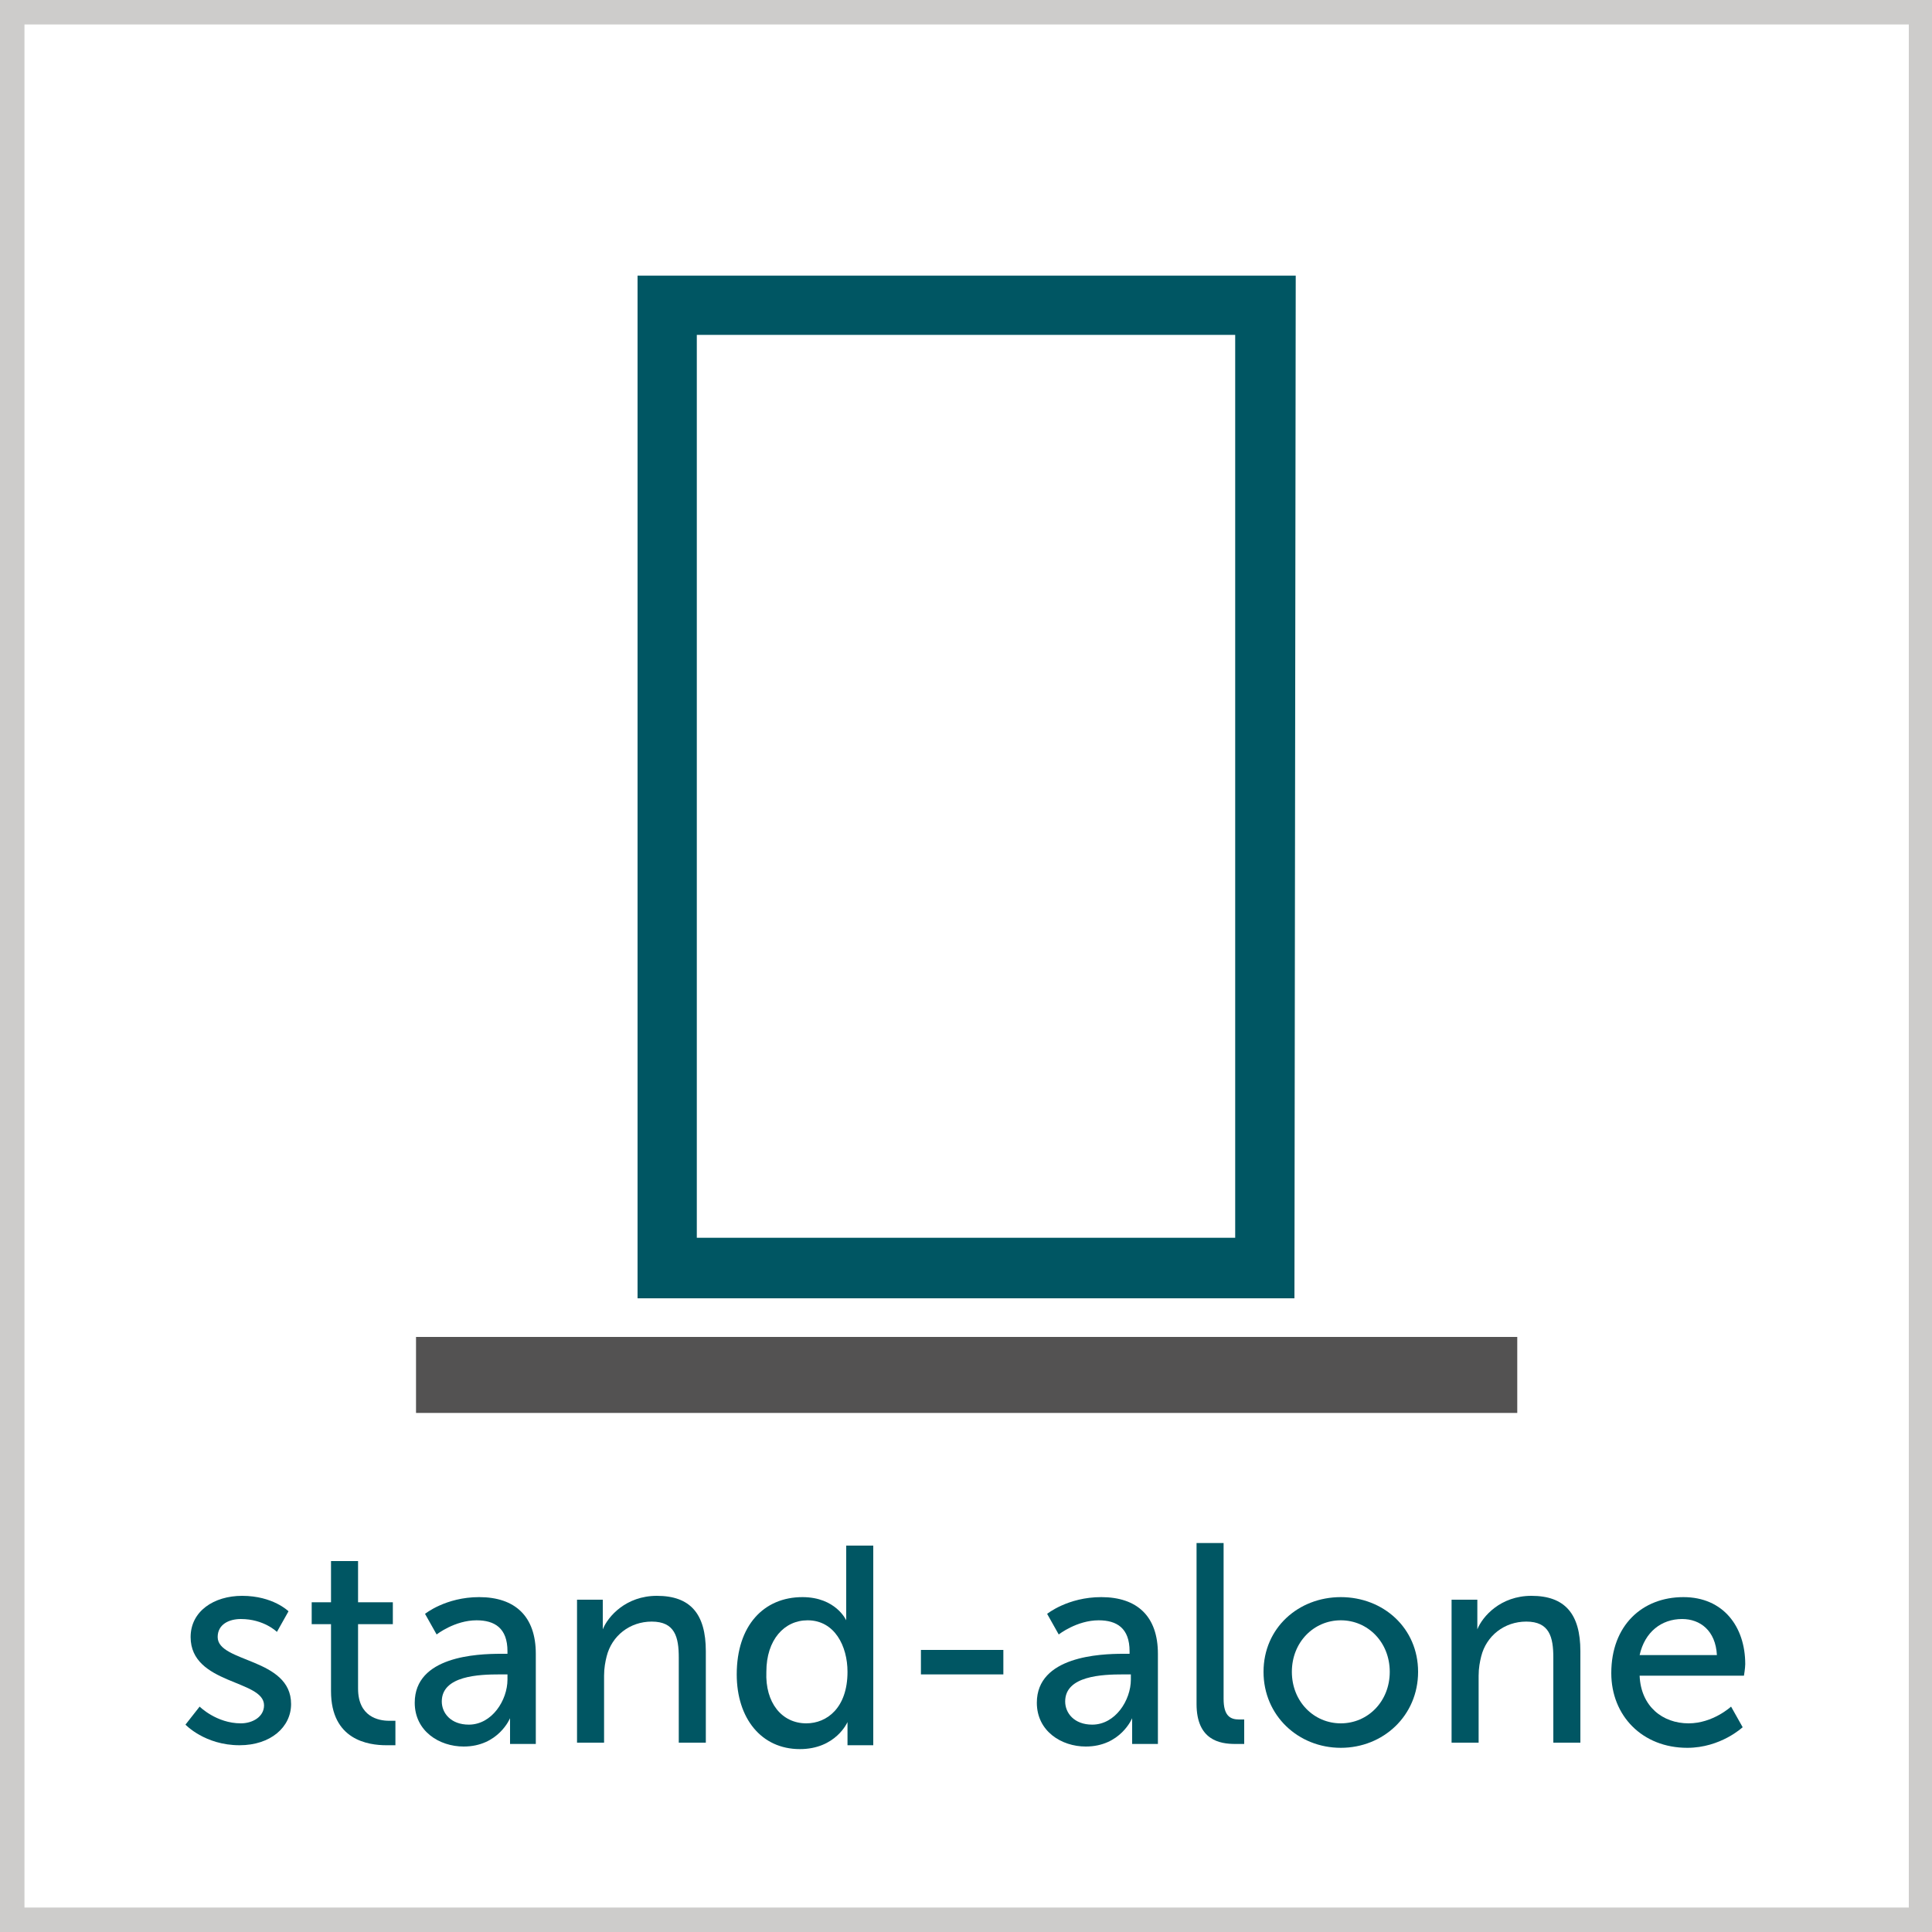 <svg xmlns="http://www.w3.org/2000/svg" xmlns:xlink="http://www.w3.org/1999/xlink" id="Livello_1" x="0px" y="0px" viewBox="0 0 150 150" style="enable-background:new 0 0 150 150;" xml:space="preserve"><rect x="0" y="0" width="150" height="150" fill="#808080" stroke="none"/><style type="text/css">	.st0{fill:#FFFFFF;}	.st1{fill:#CDCCCB;}	.st2{fill:#005663;}	.st3{fill:#535252;}</style><g>	<rect x="0.9" y="0.9" class="st0" width="148.1" height="148.1"></rect>	<path class="st1" d="M150,150H0V0h150V150z M1.9,148.1h146.3V1.9H1.9V148.1z"></path></g><g>	<path class="st2" d="M15.5,132.5c0,0,1.3,1.3,3.2,1.3c0.9,0,1.8-0.5,1.8-1.4c0-2-5.7-1.6-5.7-5.3c0-2,1.8-3.2,4-3.2  c2.4,0,3.6,1.2,3.6,1.2l-0.9,1.6c0,0-1-1-2.8-1c-0.9,0-1.8,0.4-1.8,1.4c0,2,5.7,1.6,5.7,5.2c0,1.8-1.6,3.2-4,3.2  c-2.7,0-4.2-1.6-4.2-1.6L15.5,132.5z"></path>	<path class="st2" d="M25.7,126.1h-1.5v-1.7h1.5v-3.2h2.1v3.2h2.7v1.7h-2.7v5c0,2.2,1.6,2.5,2.4,2.5c0.3,0,0.5,0,0.5,0v1.9  c0,0-0.3,0-0.7,0c-1.4,0-4.3-0.4-4.3-4.2V126.1z"></path>	<path class="st2" d="M38.9,128.4h0.5v-0.2c0-1.8-1-2.4-2.4-2.4c-1.7,0-3.1,1.1-3.1,1.1l-0.9-1.6c0,0,1.6-1.3,4.2-1.3  c2.8,0,4.4,1.5,4.4,4.4v7h-2v-1.1c0-0.5,0-0.9,0-0.9h0c0,0-0.9,2.2-3.6,2.2c-1.9,0-3.8-1.2-3.8-3.4C32.2,128.6,37,128.4,38.9,128.4  z M36.4,133.9c1.8,0,3-1.9,3-3.5V130h-0.6c-1.6,0-4.5,0.1-4.5,2.1C34.3,133,35,133.9,36.4,133.9z"></path>	<path class="st2" d="M44.7,124.2h2.1v1.5c0,0.4,0,0.8,0,0.8h0c0.4-1,1.8-2.6,4.2-2.6c2.6,0,3.8,1.4,3.8,4.3v7.1h-2.1v-6.6  c0-1.6-0.3-2.8-2.1-2.8c-1.7,0-3.1,1.1-3.5,2.7c-0.1,0.4-0.2,0.9-0.2,1.5v5.2h-2.1V124.2z"></path>	<path class="st2" d="M62.3,124c2.6,0,3.4,1.8,3.4,1.8h0c0,0,0-0.3,0-0.7v-5.1h2.1v15.5h-2v-1.1c0-0.4,0-0.7,0-0.7h0  c0,0-0.9,2.1-3.7,2.1c-3,0-4.9-2.4-4.9-5.8C57.2,126.2,59.3,124,62.3,124z M62.6,133.8c1.6,0,3.2-1.2,3.2-4c0-2-1-4-3.1-4  c-1.8,0-3.2,1.5-3.2,4C59.4,132.2,60.7,133.8,62.6,133.8z"></path>	<path class="st2" d="M71.5,128.1h6.4v1.9h-6.4V128.1z"></path>	<path class="st2" d="M87.2,128.4h0.5v-0.2c0-1.8-1-2.4-2.4-2.4c-1.7,0-3.1,1.1-3.1,1.1l-0.9-1.6c0,0,1.6-1.3,4.2-1.3  c2.8,0,4.4,1.5,4.4,4.4v7h-2v-1.1c0-0.5,0-0.9,0-0.9h0c0,0-0.9,2.2-3.6,2.2c-1.9,0-3.8-1.2-3.8-3.4  C80.5,128.6,85.4,128.4,87.2,128.4z M84.8,133.9c1.8,0,3-1.9,3-3.5V130h-0.6c-1.6,0-4.5,0.1-4.5,2.1  C82.7,133,83.4,133.9,84.8,133.9z"></path>	<path class="st2" d="M92.9,119.8h2.1v12.1c0,1.3,0.5,1.6,1.2,1.6c0.2,0,0.4,0,0.4,0v1.9c0,0-0.3,0-0.7,0c-1.2,0-3-0.3-3-3.1V119.8z  "></path>	<path class="st2" d="M104.1,124c3.3,0,6,2.4,6,5.8c0,3.4-2.7,5.9-6,5.9s-6-2.5-6-5.9C98.1,126.4,100.8,124,104.1,124z M104.1,133.8  c2.1,0,3.8-1.7,3.8-4c0-2.3-1.7-4-3.8-4c-2.1,0-3.8,1.7-3.8,4C100.3,132.1,102,133.8,104.1,133.8z"></path>	<path class="st2" d="M112.6,124.2h2.1v1.5c0,0.4,0,0.8,0,0.8h0c0.4-1,1.8-2.6,4.2-2.6c2.6,0,3.8,1.4,3.8,4.3v7.1h-2.1v-6.6  c0-1.6-0.3-2.8-2.1-2.8c-1.7,0-3.1,1.1-3.5,2.7c-0.1,0.4-0.2,0.9-0.2,1.5v5.2h-2.1V124.2z"></path>	<path class="st2" d="M130.7,124c3.1,0,4.8,2.3,4.8,5.2c0,0.3-0.1,0.9-0.1,0.9h-8.1c0.1,2.4,1.8,3.7,3.8,3.7c1.9,0,3.3-1.3,3.3-1.3  l0.9,1.6c0,0-1.7,1.6-4.3,1.6c-3.5,0-5.9-2.5-5.9-5.8C125.1,126.2,127.5,124,130.7,124z M133.3,128.5c-0.1-1.9-1.3-2.8-2.7-2.8  c-1.6,0-2.9,1-3.3,2.8H133.3z"></path></g><g>	<path class="st2" d="M100.5,100.8h-51V21.4h51.1L100.5,100.8L100.5,100.8z M54.1,96.1h41.8V26H54.1V96.1z"></path>	<rect x="32.3" y="103.8" class="st3" width="85.5" height="5.9"></rect></g></svg>